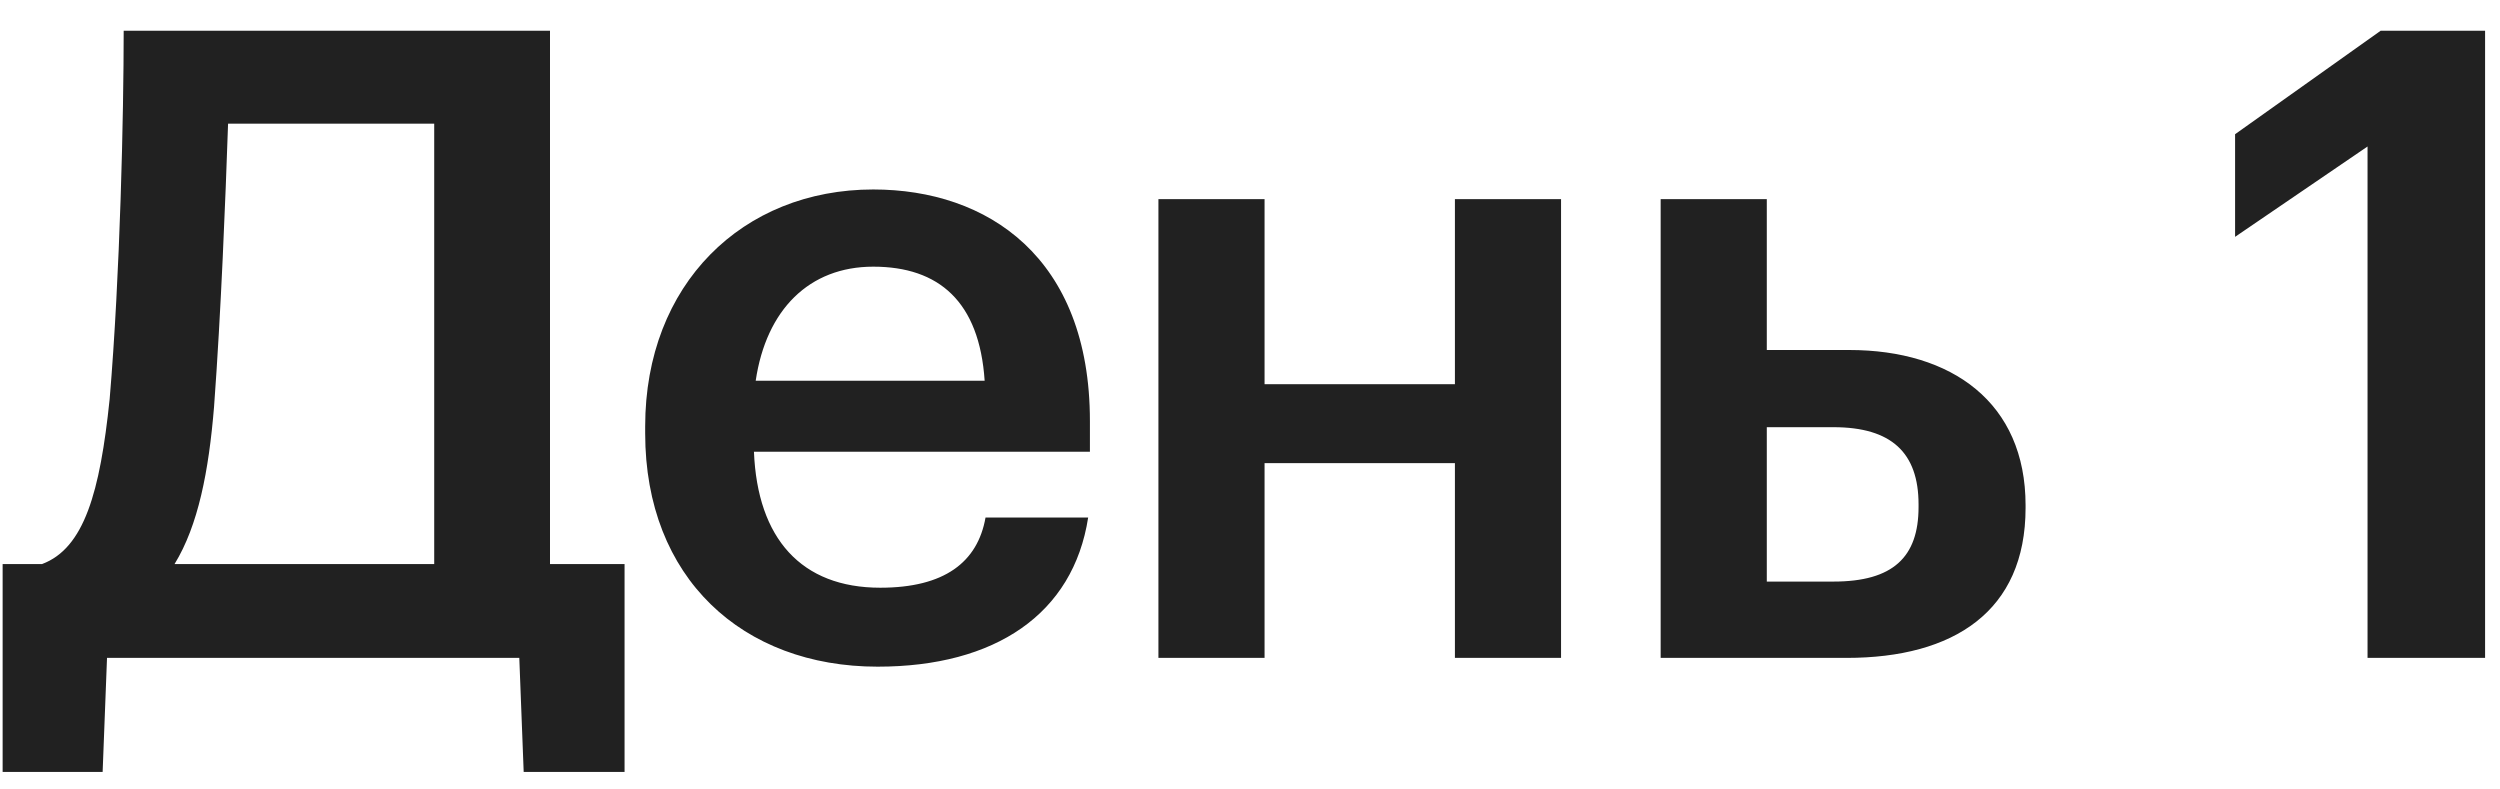 <?xml version="1.0" encoding="UTF-8"?> <svg xmlns="http://www.w3.org/2000/svg" width="57" height="18" viewBox="0 0 57 18" fill="none"> <path d="M4.88 9.28C5.04 7.12 5.14 4.56 5.2 2.82H9.9V12.86H3.98C4.52 11.98 4.76 10.74 4.88 9.28ZM2.44 15H11.84L11.94 17.6H14.24V12.86H12.54V0.7H2.82C2.82 2.58 2.74 6.26 2.5 9.1C2.28 11.22 1.92 12.5 0.96 12.86H0.06V17.6H2.34L2.44 15ZM20.01 15.2C22.69 15.2 24.47 14 24.81 11.8H22.47C22.29 12.82 21.53 13.4 20.07 13.4C18.27 13.4 17.27 12.28 17.19 10.3H24.85V9.6C24.85 5.86 22.51 4.32 19.91 4.32C16.93 4.32 14.71 6.48 14.71 9.72V9.88C14.71 13.18 16.93 15.2 20.01 15.2ZM17.23 8.68C17.47 7.06 18.45 6.08 19.91 6.08C21.41 6.08 22.33 6.88 22.45 8.68H17.23ZM33.172 15H35.592V4.54H33.172V8.76H28.832V4.54H26.412V15H28.832V10.56H33.172V15ZM37.863 15H42.103C44.543 15 46.183 13.94 46.183 11.58V11.52C46.183 9.18 44.503 7.98 42.163 7.98H40.283V4.54H37.863V15ZM40.283 13.26V9.74H41.803C43.123 9.74 43.743 10.32 43.743 11.5V11.56C43.743 12.7 43.163 13.26 41.803 13.26H40.283ZM53.98 15H56.66V0.7H54.28L50.96 3.06V5.4L53.98 3.34V15Z" fill="#212121"></path> </svg> 